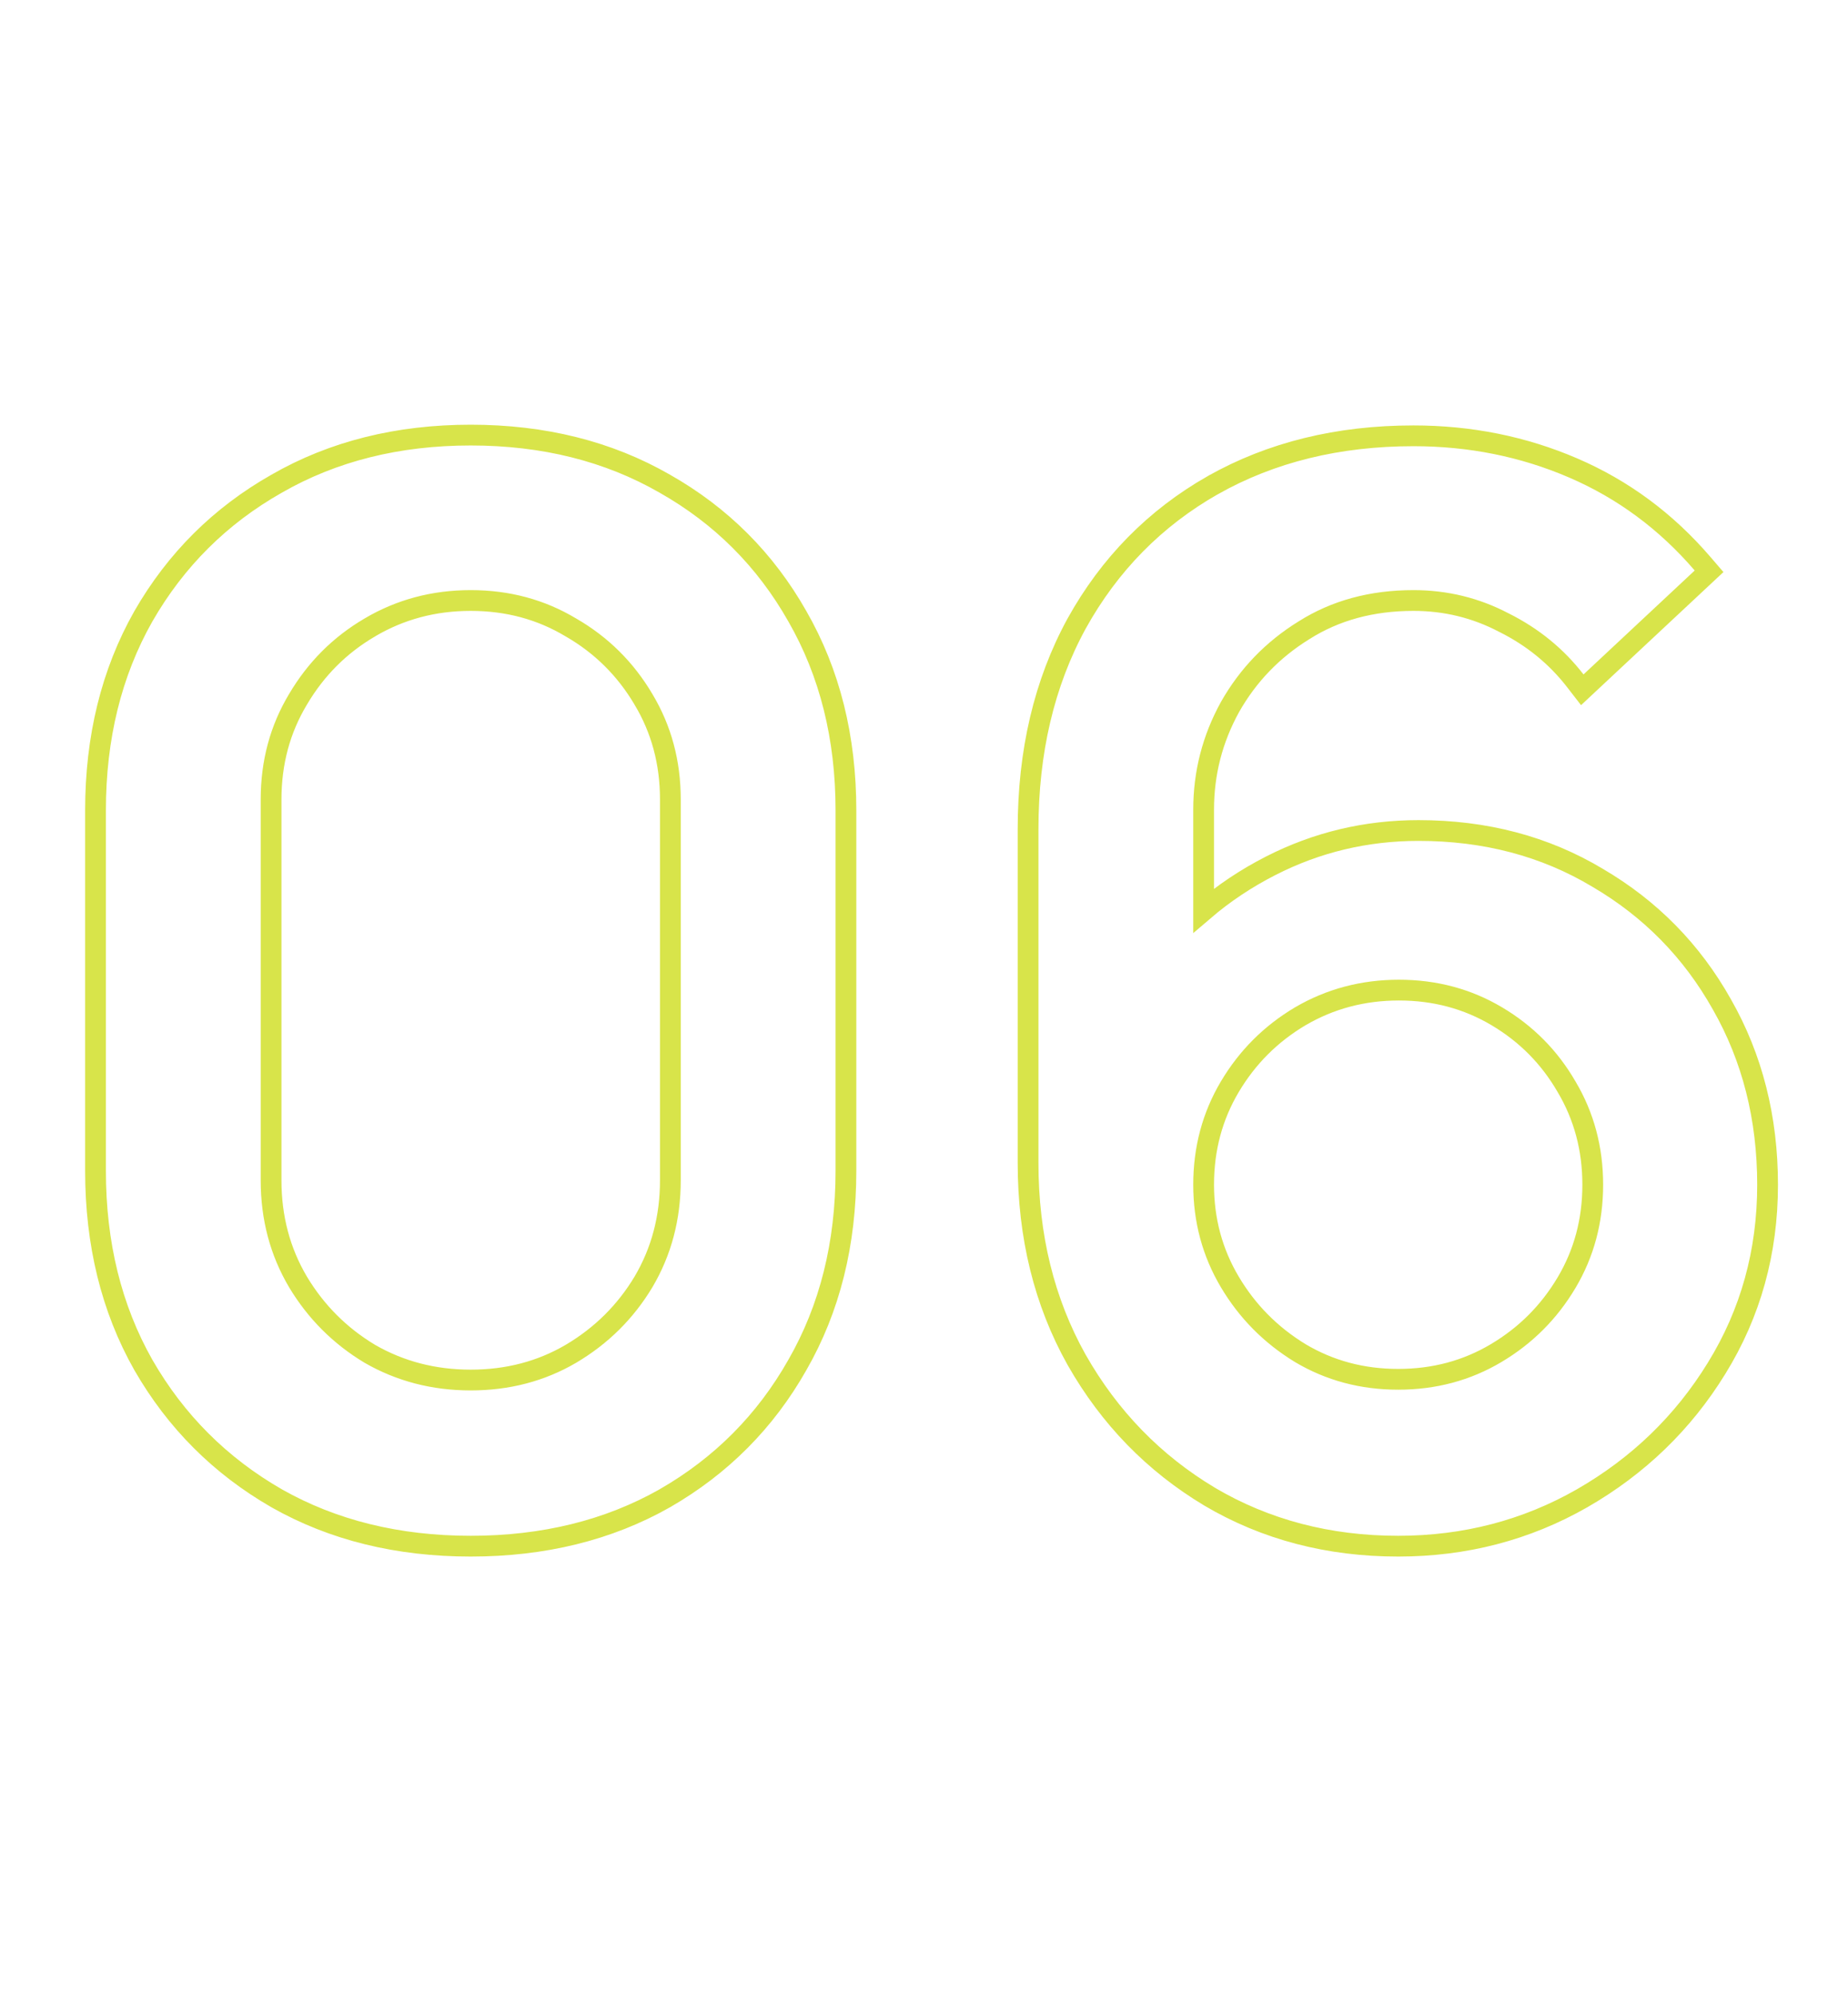 <?xml version="1.0" encoding="UTF-8"?> <svg xmlns="http://www.w3.org/2000/svg" width="89" height="96" viewBox="0 0 89 96" fill="none"> <path d="M6.905 65.726L6.907 65.729C8.467 68.442 10.608 70.583 13.321 72.143L13.324 72.145C16.045 73.686 19.165 74.45 22.67 74.45C26.175 74.45 29.295 73.686 32.017 72.145L32.019 72.143C34.733 70.582 36.862 68.442 38.399 65.728C39.964 63.006 40.74 59.885 40.74 56.38V39.02C40.74 35.514 39.964 32.394 38.399 29.672C36.862 26.958 34.732 24.828 32.018 23.291C29.297 21.726 26.176 20.95 22.67 20.95C19.165 20.95 16.044 21.726 13.322 23.291C10.608 24.828 8.467 26.957 6.907 29.671L6.907 29.671L6.905 29.674C5.364 32.395 4.6 35.515 4.6 39.02V56.38C4.6 59.885 5.364 63.005 6.905 65.726ZM30.99 33.674L30.991 33.677C31.852 35.112 32.285 36.714 32.285 38.495V56.835C32.285 58.64 31.852 60.266 30.991 61.724C30.124 63.167 28.96 64.321 27.492 65.189C26.057 66.028 24.453 66.45 22.67 66.45C20.888 66.45 19.273 66.028 17.813 65.189C16.369 64.322 15.217 63.168 14.35 61.724C13.488 60.266 13.055 58.64 13.055 56.835V38.495C13.055 36.714 13.488 35.112 14.349 33.677L14.351 33.674C15.218 32.206 16.371 31.055 17.812 30.212L17.814 30.21C19.274 29.348 20.889 28.915 22.67 28.915C24.451 28.915 26.053 29.348 27.488 30.209L27.488 30.209L27.496 30.213C28.96 31.057 30.123 32.208 30.99 33.674ZM58.261 72.069L58.263 72.071C60.959 73.659 63.988 74.45 67.337 74.45C70.547 74.45 73.503 73.682 76.195 72.144L76.197 72.143C78.904 70.586 81.065 68.498 82.672 65.883C84.31 63.234 85.127 60.284 85.127 57.045C85.127 53.84 84.397 50.942 82.927 48.364C81.484 45.791 79.485 43.756 76.937 42.265C74.403 40.745 71.525 39.99 68.317 39.99C65.79 39.99 63.413 40.556 61.195 41.69C60.017 42.291 58.941 43.009 57.967 43.843V38.985C57.967 37.227 58.389 35.584 59.234 34.048C60.102 32.514 61.29 31.281 62.805 30.345L62.809 30.343C64.307 29.396 66.055 28.915 68.072 28.915C69.626 28.915 71.075 29.269 72.425 29.978L72.425 29.978L72.434 29.982C73.816 30.673 74.958 31.606 75.867 32.781L76.203 33.215L76.604 32.84L81.959 27.835L82.309 27.508L81.996 27.144C80.245 25.105 78.165 23.565 75.76 22.531C73.361 21.499 70.797 20.985 68.072 20.985C64.451 20.985 61.226 21.772 58.411 23.36L58.41 23.36C55.622 24.947 53.434 27.172 51.85 30.027L51.848 30.03C50.286 32.891 49.512 36.196 49.512 39.93V55.995C49.512 59.524 50.288 62.69 51.851 65.479L51.853 65.482C53.434 68.262 55.572 70.46 58.261 72.069ZM75.444 52.325L75.447 52.33C76.286 53.742 76.707 55.31 76.707 57.045C76.707 58.78 76.286 60.347 75.447 61.76C74.603 63.181 73.473 64.311 72.052 65.155C70.64 65.994 69.072 66.415 67.337 66.415C65.604 66.415 64.037 65.994 62.625 65.156C61.202 64.289 60.071 63.147 59.227 61.725C58.388 60.311 57.967 58.755 57.967 57.045C57.967 55.31 58.389 53.742 59.227 52.33C60.071 50.909 61.2 49.78 62.621 48.936C64.058 48.096 65.638 47.675 67.372 47.675C69.107 47.675 70.675 48.096 72.087 48.935C73.507 49.778 74.624 50.907 75.444 52.325Z" stroke="#D8E44A"></path> </svg> 